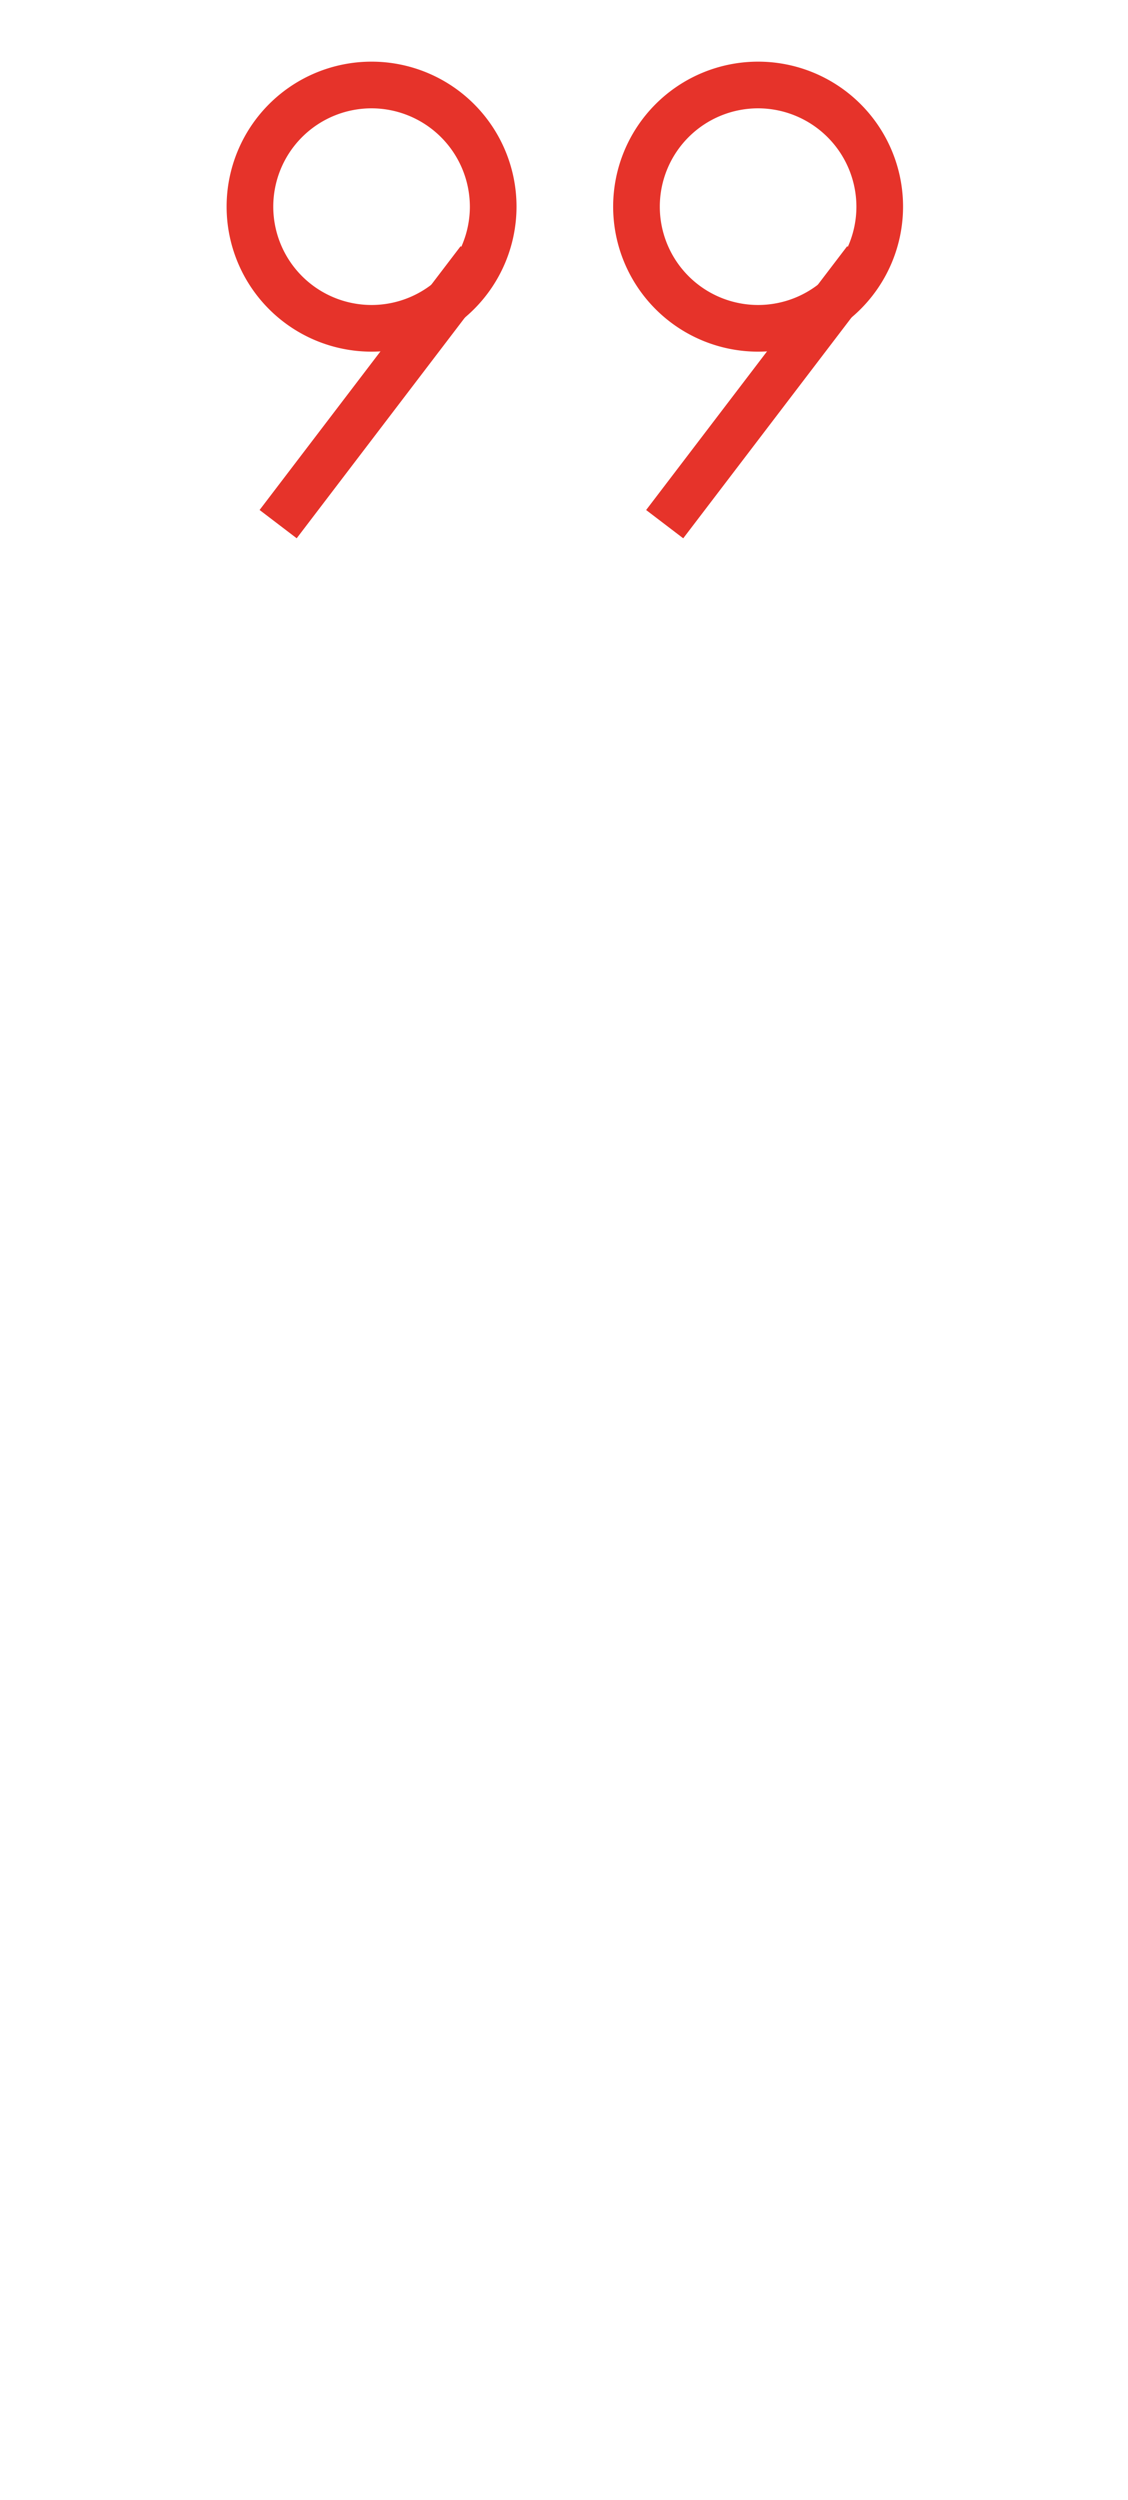 <svg xmlns="http://www.w3.org/2000/svg" width="32.395" height="71.776" viewBox="0 0 32.395 71.776"><defs><style>.a{fill:#e6332a;}.b{fill:none;}</style></defs><g transform="translate(6.508 1.77)"><path class="a" d="M17.763,12.026a4.163,4.163,0,1,1,4.163-4.163,4.166,4.166,0,0,1-4.163,4.163m0-6.986a2.823,2.823,0,1,0,2.823,2.823A2.828,2.828,0,0,0,17.763,5.04" transform="translate(-13.6 -3.7)"/><rect class="a" width="1.34" height="9.522" transform="translate(6.72 5.299) rotate(37.32)"/><g transform="translate(11.101)"><path class="a" d="M40.963,12.026a4.163,4.163,0,1,1,4.163-4.163,4.166,4.166,0,0,1-4.163,4.163m0-6.986a2.823,2.823,0,1,0,2.823,2.823A2.828,2.828,0,0,0,40.963,5.04" transform="translate(-36.8 -3.7)"/><rect class="a" width="1.34" height="9.522" transform="translate(6.72 5.3) rotate(37.32)"/></g></g><rect class="b" width="32.395" height="71.776"/></svg>